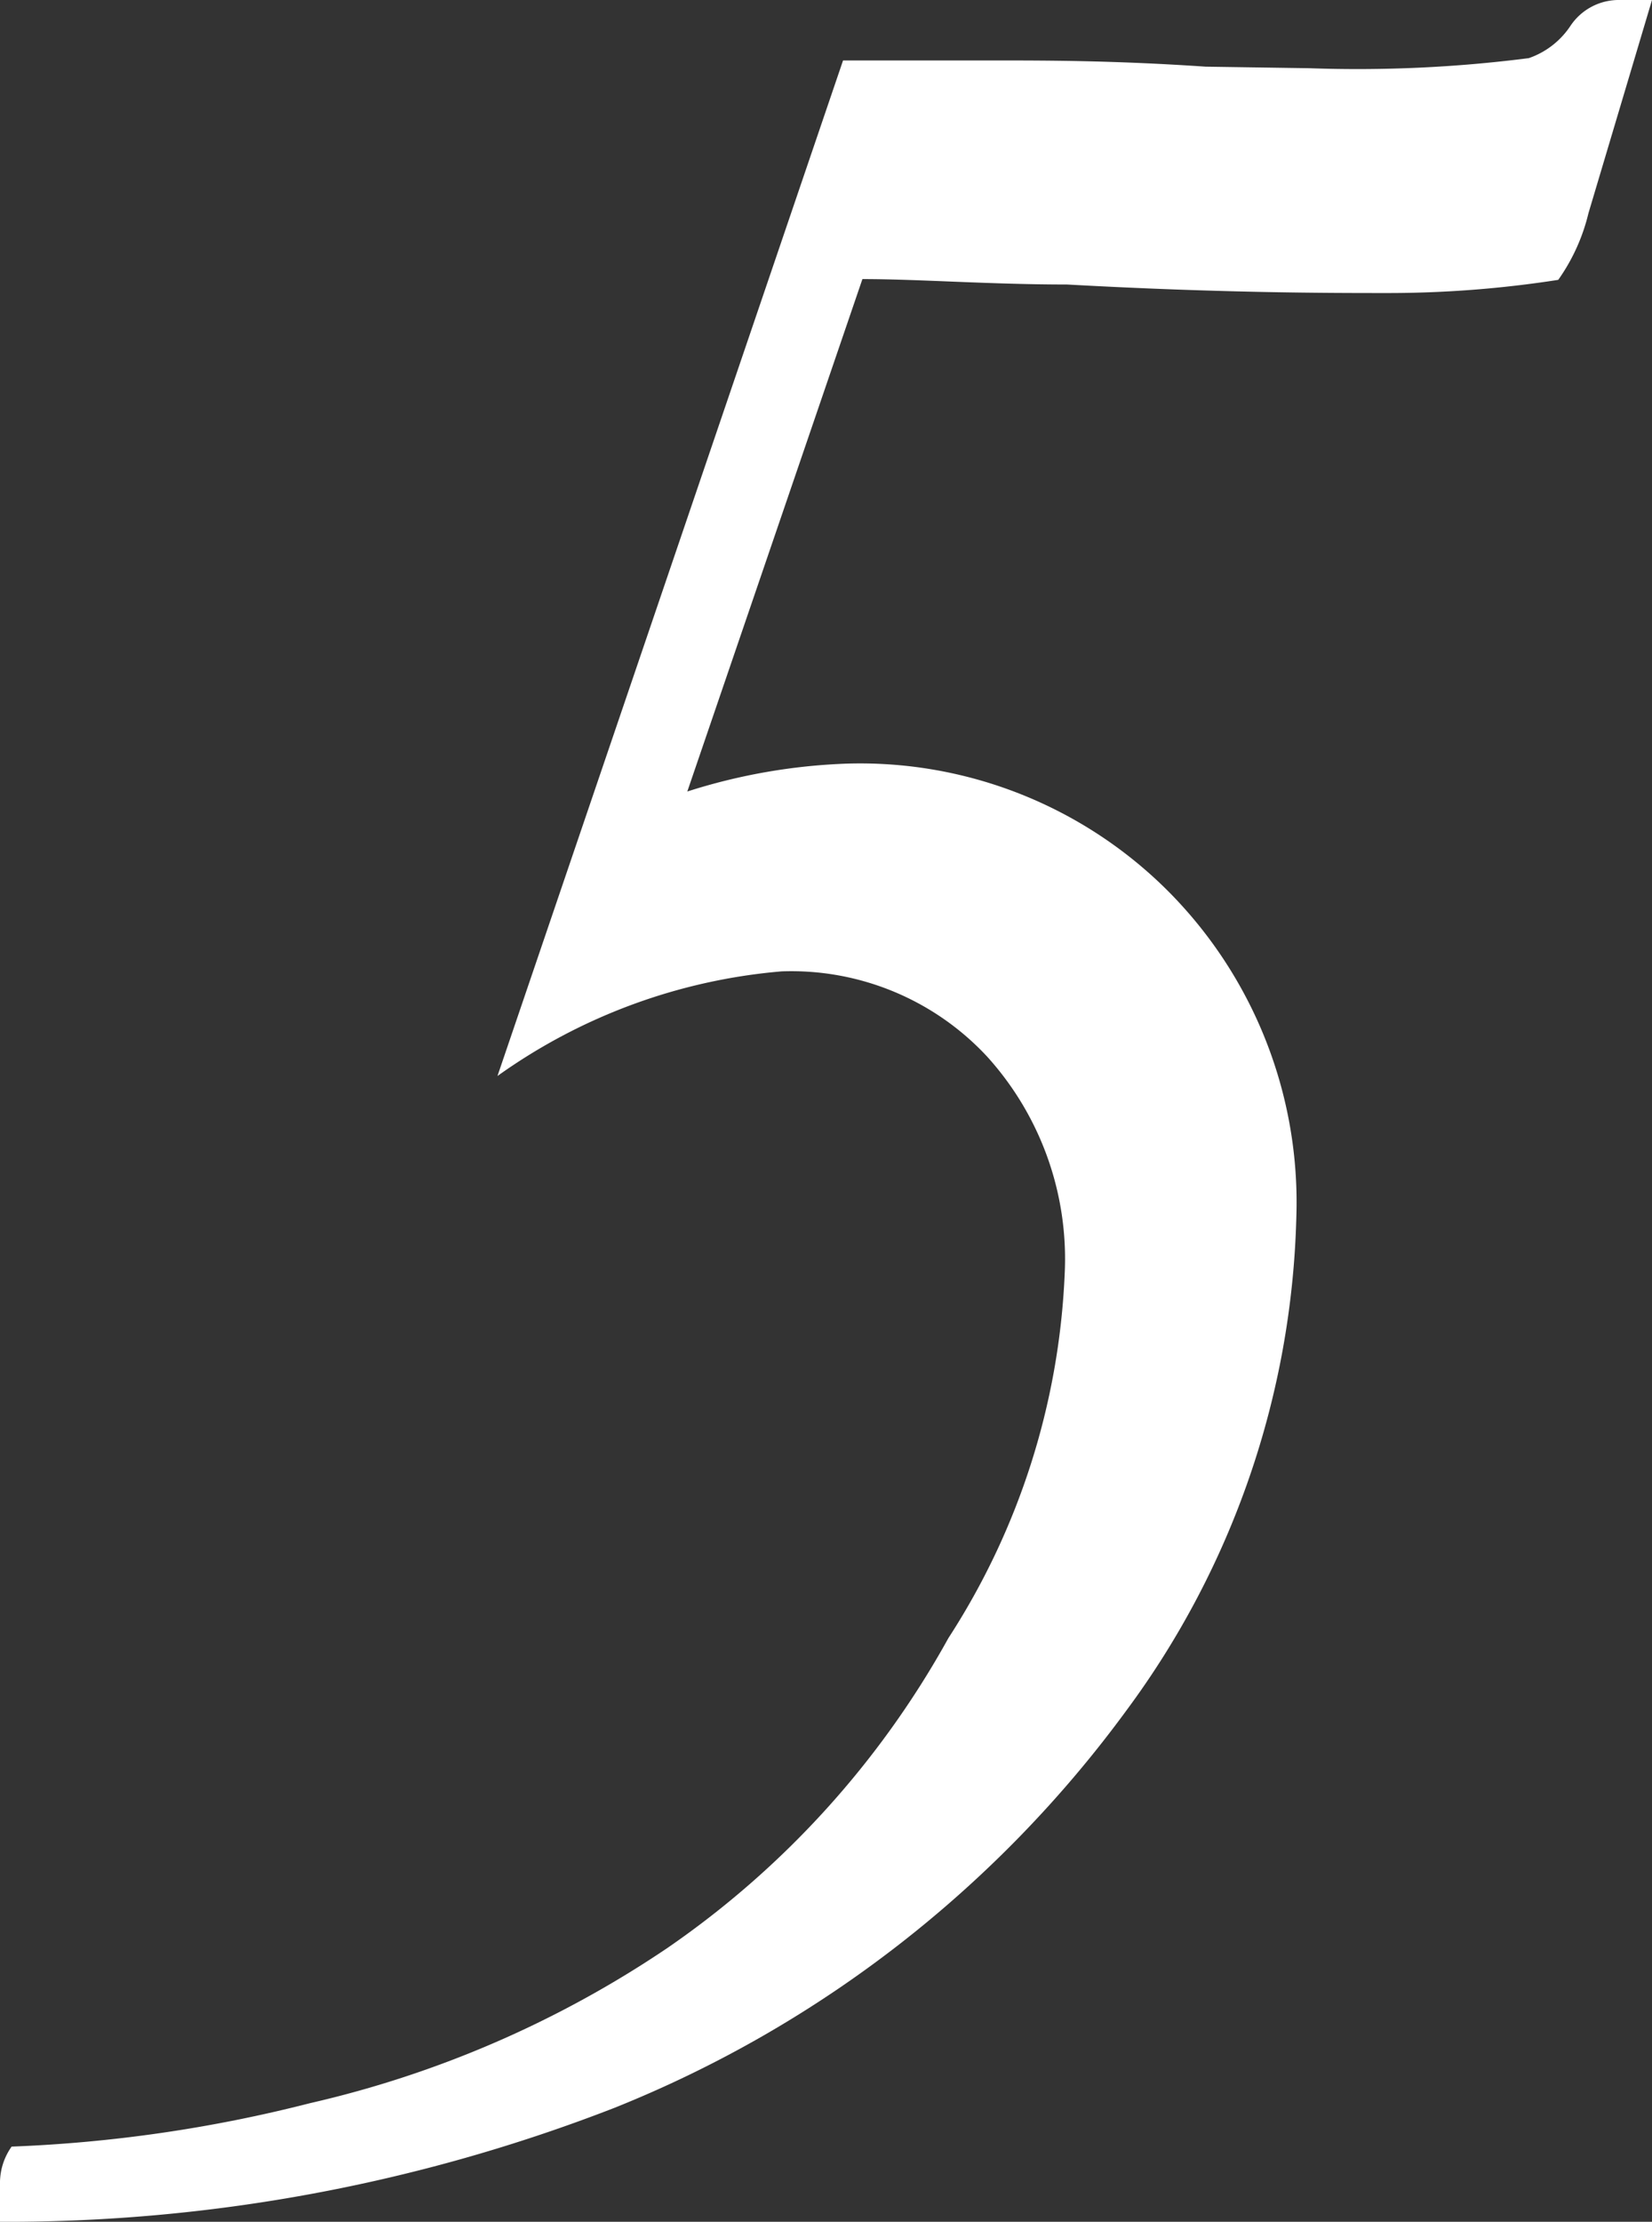 <svg xmlns="http://www.w3.org/2000/svg" viewBox="0 0 21.32 28.66"><rect x="0" y="0" width="21.32" height="28.66" fill="#333333" stroke="none"/><defs><style>.cls-1{fill:#fff;}</style></defs><g id="レイヤー_2" data-name="レイヤー 2"><g id="レイヤー_1-2" data-name="レイヤー 1"><path class="cls-1" d="M6.42,13.88,10.88.78l2,0c.61,0,1.51,0,2.68.08L16.9.88A17.4,17.4,0,0,0,19.73.75a1.06,1.06,0,0,0,.54-.42A.75.75,0,0,1,20.91,0h.41L20.5,2.75a2.49,2.49,0,0,1-.39.86,14.28,14.28,0,0,1-2.19.17c-.77,0-2.16,0-4.15-.11-1,0-1.91-.07-2.64-.07L8.87,10.21a7.62,7.62,0,0,1,2.07-.36,5.62,5.62,0,0,1,4.14,1.65,5.69,5.69,0,0,1,1.65,4.2,11.15,11.15,0,0,1-2.19,6.36,15.19,15.19,0,0,1-6.61,5.13A21.66,21.66,0,0,1,0,28.66a3.46,3.46,0,0,1,0-.52.81.81,0,0,1,.15-.45A18.32,18.32,0,0,0,4,27.13a13.7,13.7,0,0,0,4.61-2,11.75,11.75,0,0,0,3.63-4,9.36,9.36,0,0,0,1.5-4.69,3.89,3.89,0,0,0-1-2.81,3.45,3.45,0,0,0-2.65-1.1A7.37,7.37,0,0,0,6.42,13.88Z"/></g></g></svg>